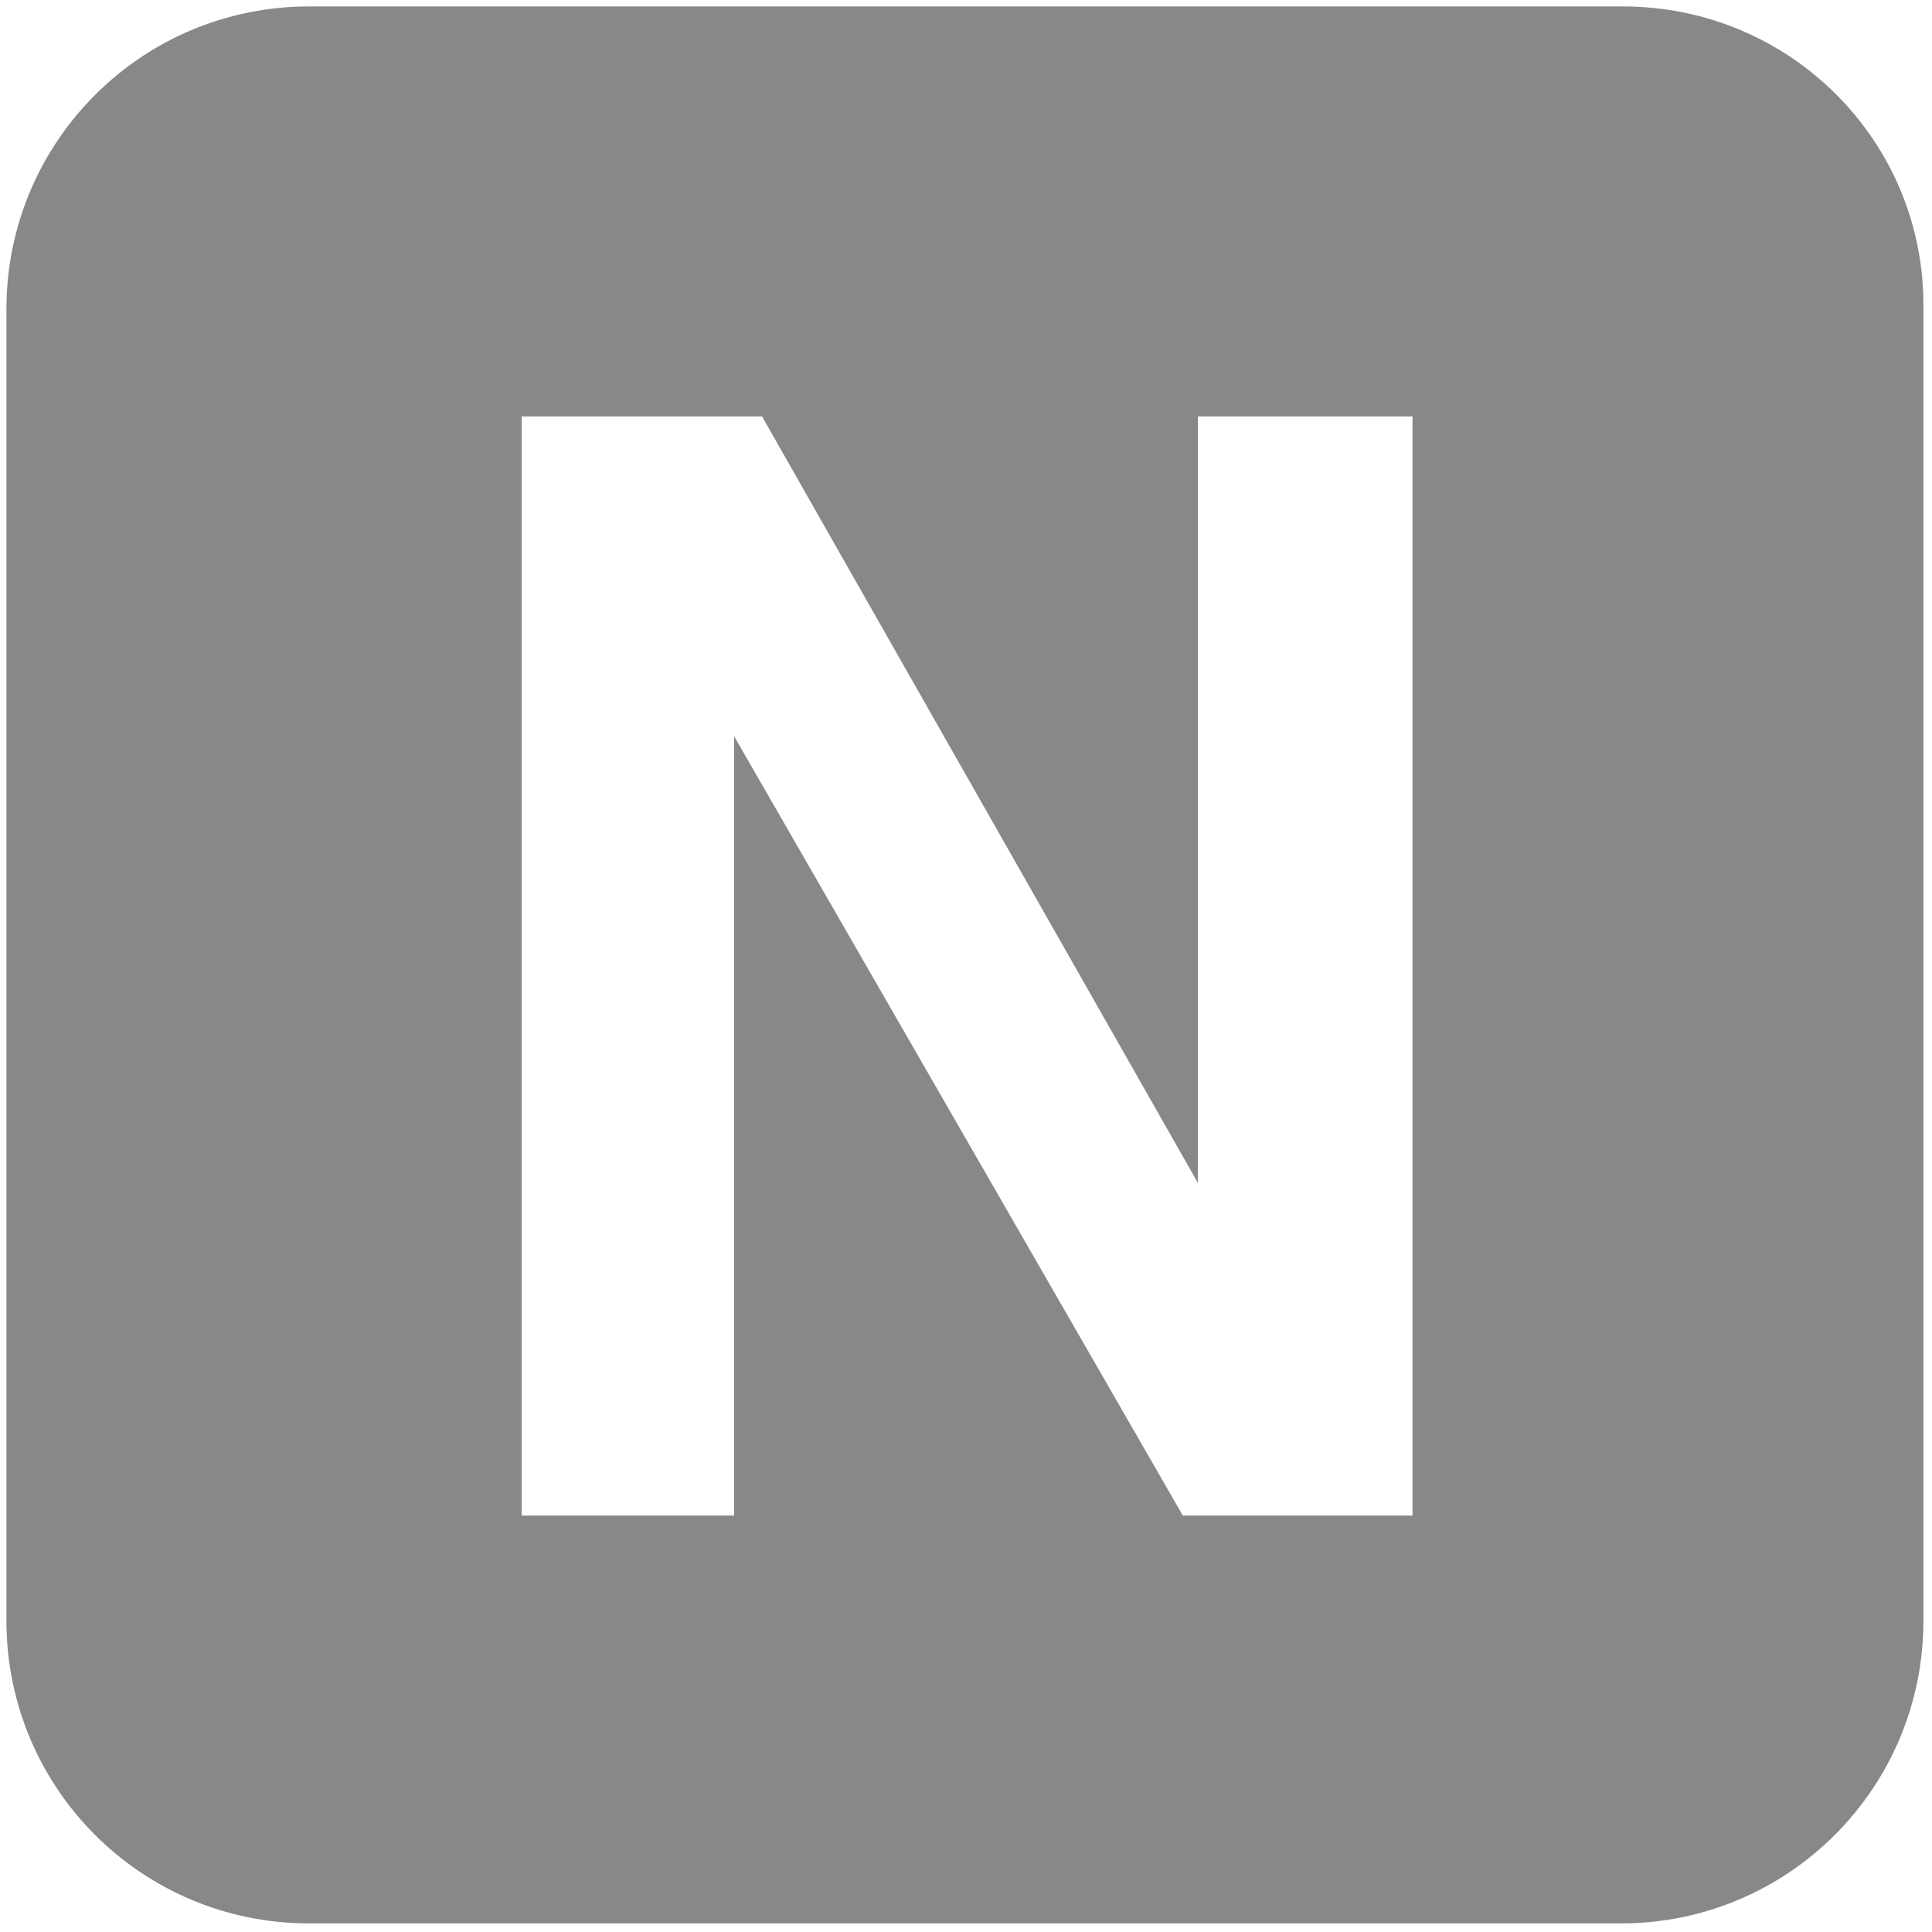 <?xml version="1.0" encoding="utf-8"?>
<!-- Generator: Adobe Illustrator 25.4.1, SVG Export Plug-In . SVG Version: 6.00 Build 0)  -->
<svg version="1.1" id="Calque_1" xmlns="http://www.w3.org/2000/svg" xmlns:xlink="http://www.w3.org/1999/xlink" x="0px" y="0px"
	 viewBox="0 0 90 90" style="enable-background:new 0 0 90 90;" xml:space="preserve">
<style type="text/css">
	.st0{fill:#888888;}
</style>
<path class="st0" d="M75.6,0.3H14.4C6.6,0.3,0.3,6.6,0.3,14.4v61.1c0,7.8,6.3,14.1,14.1,14.1h61.1c7.8,0,14.1-6.3,14.1-14.1V14.4
	C89.7,6.6,83.4,0.3,75.6,0.3z M65.7,70.6H55.1L34.2,34.3v36.3h-9.9V19.4h11.2l20.3,35.7V19.4h10V70.6z"/>
</svg>
